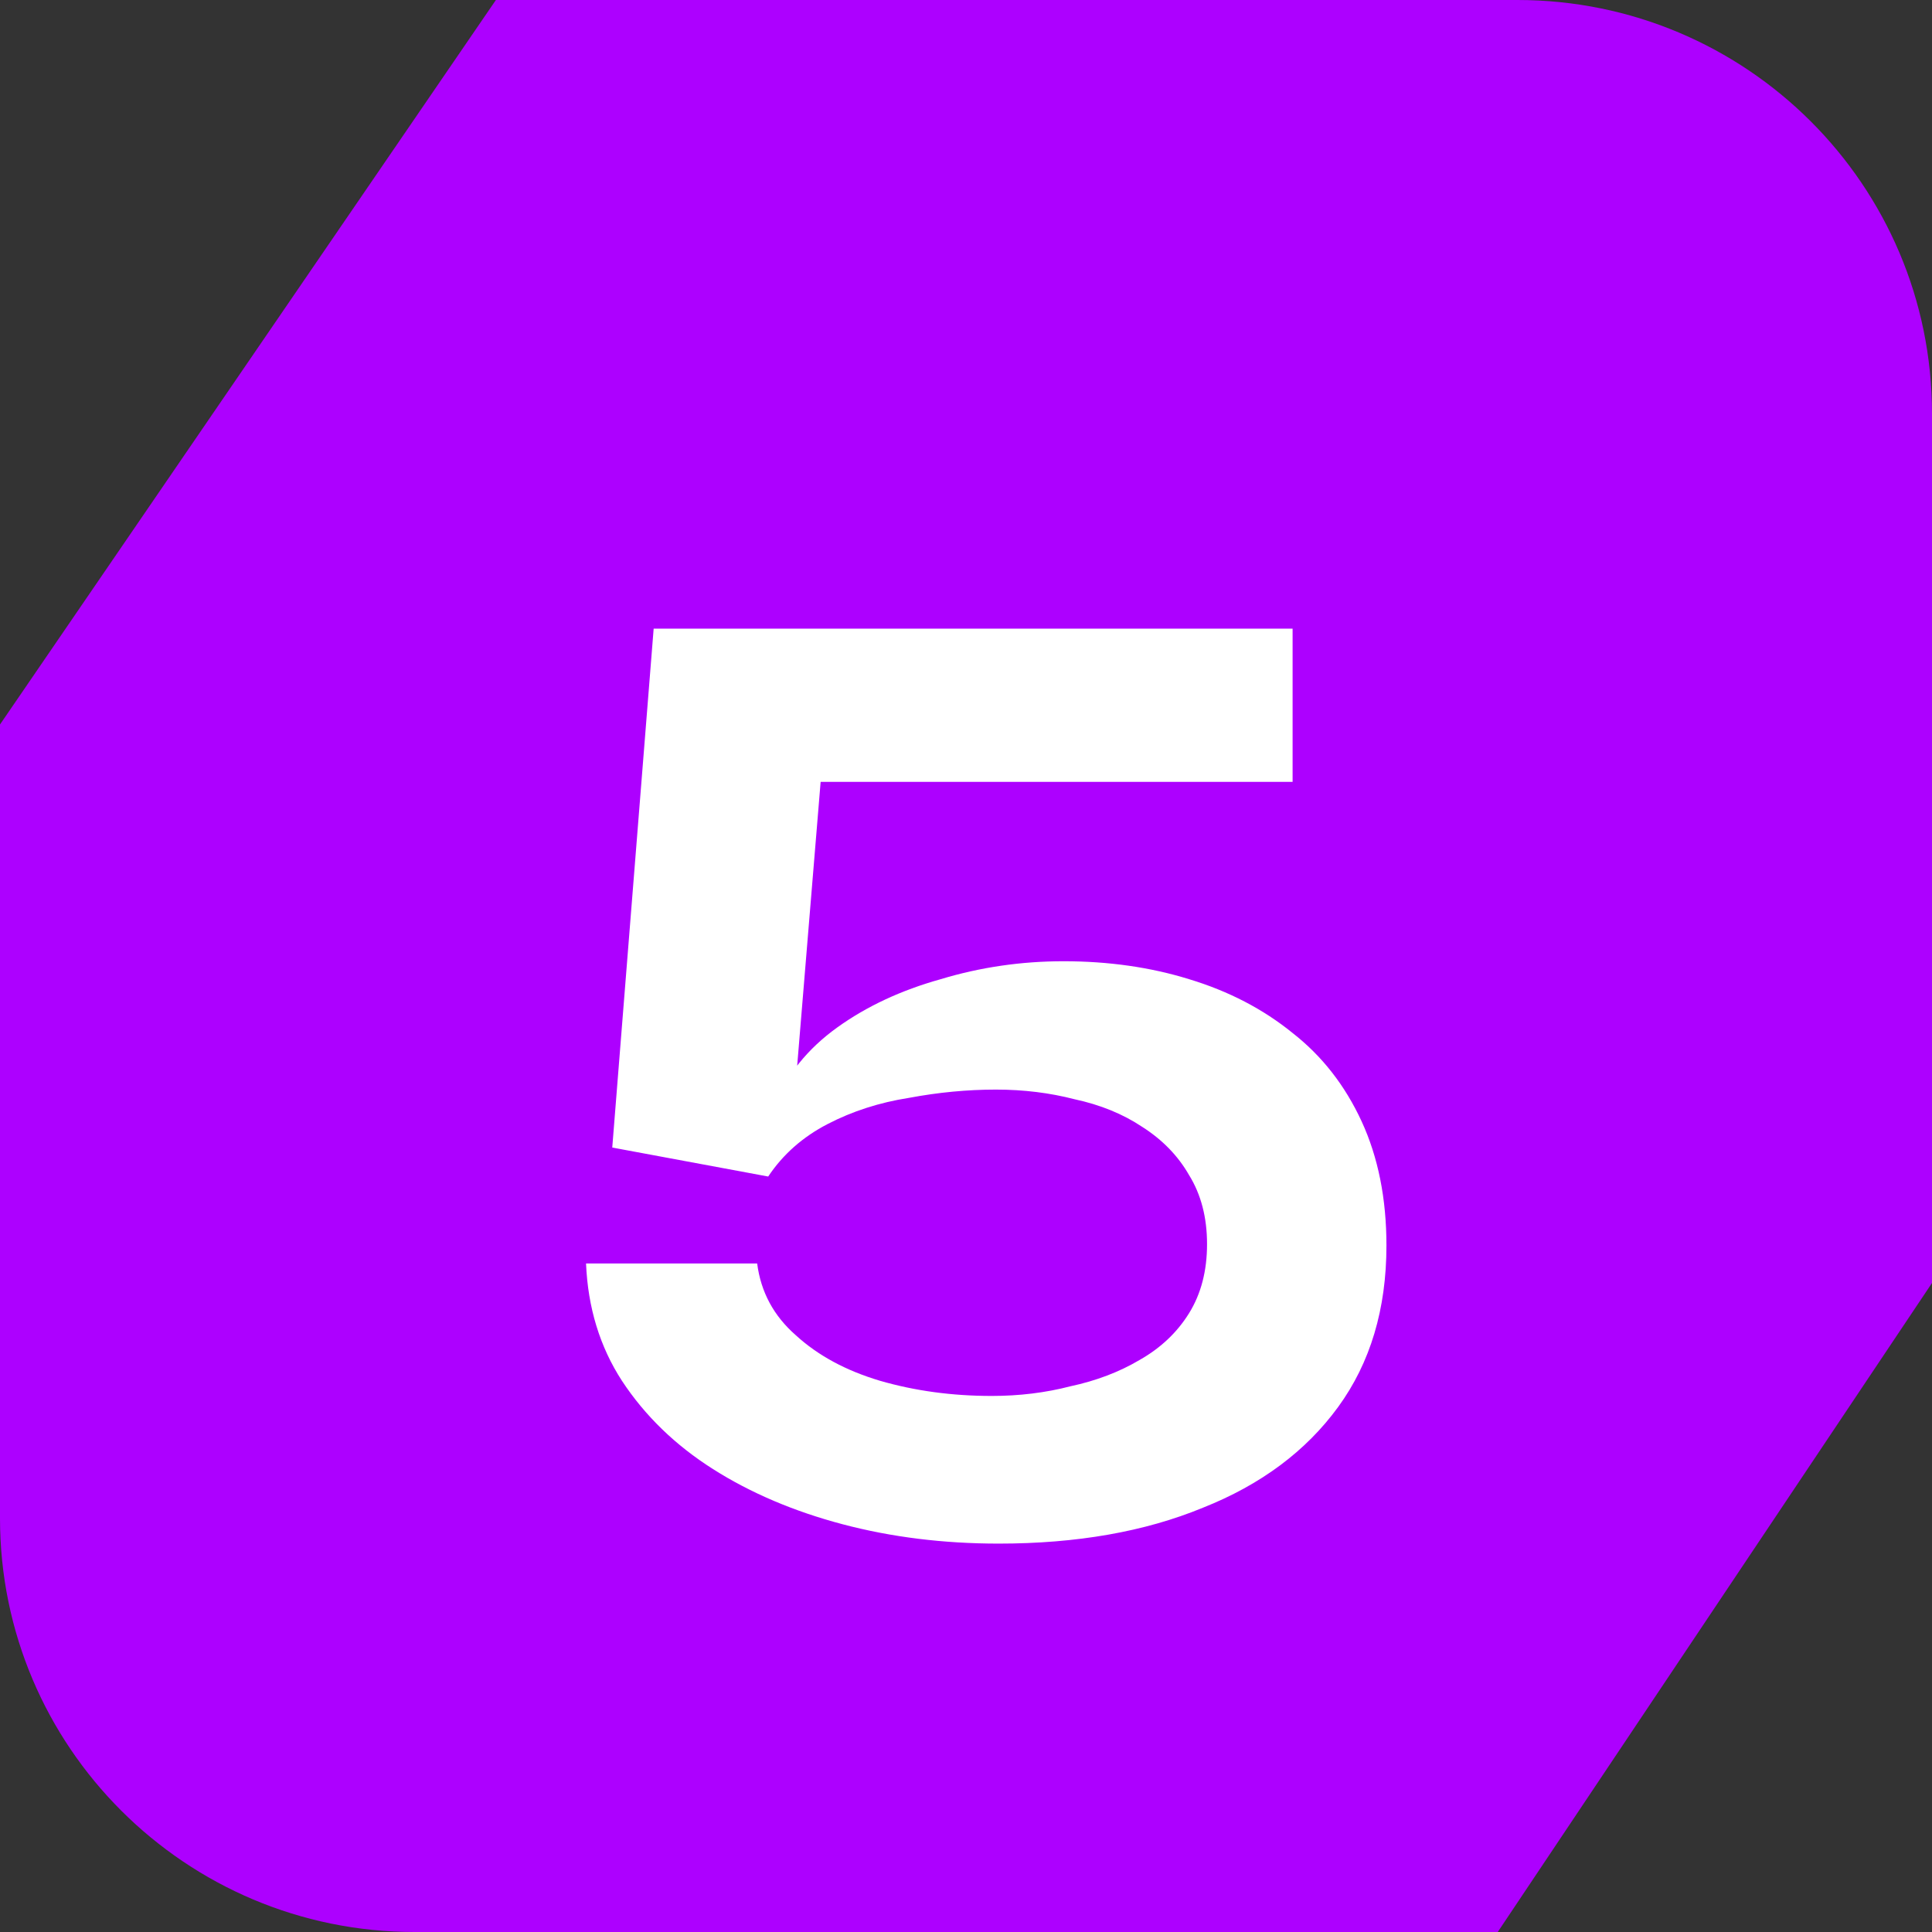 <svg xmlns="http://www.w3.org/2000/svg" width="126" height="126" viewBox="0 0 126 126" fill="none"><rect x="0" y="0" width="126" height="126" fill="#333333" stroke="none"/><path d="M98.961 0H32.341L0 47.25V99.019C0 113.92 12.106 126 27.039 126H97.679L126 83.672V26.981C126 12.08 113.894 0 98.961 0Z" fill="#AD00FF"></path><path d="M69.36 62.69C72.3 62.69 75.03 63.08 77.55 63.86C80.13 64.64 82.38 65.81 84.3 67.37C86.22 68.87 87.72 70.79 88.8 73.13C89.88 75.47 90.42 78.17 90.42 81.23C90.42 85.37 89.37 88.88 87.27 91.76C85.17 94.64 82.23 96.83 78.45 98.33C74.67 99.89 70.23 100.67 65.13 100.67C61.53 100.67 58.14 100.25 54.96 99.41C51.78 98.57 48.96 97.37 46.5 95.81C44.04 94.25 42.06 92.33 40.56 90.05C39.12 87.83 38.34 85.28 38.22 82.4H49.38C49.62 84.26 50.46 85.82 51.9 87.08C53.34 88.4 55.17 89.39 57.39 90.05C59.67 90.71 62.1 91.04 64.68 91.04C66.48 91.04 68.19 90.83 69.81 90.41C71.49 90.05 72.99 89.48 74.31 88.7C75.69 87.92 76.77 86.9 77.55 85.64C78.33 84.38 78.72 82.88 78.72 81.14C78.72 79.4 78.33 77.9 77.55 76.64C76.83 75.38 75.81 74.33 74.49 73.49C73.23 72.65 71.76 72.05 70.08 71.69C68.46 71.27 66.75 71.06 64.95 71.06C63.09 71.06 61.2 71.24 59.28 71.6C57.36 71.9 55.59 72.47 53.97 73.31C52.35 74.15 51.06 75.29 50.1 76.73L39.93 74.84L42.63 41H84.3V50.99H53.52L51.72 72.77L50.46 72.14C51.3 70.1 52.68 68.39 54.6 67.01C56.52 65.63 58.77 64.58 61.35 63.86C63.93 63.08 66.6 62.69 69.36 62.69Z" fill="white"></path></svg>